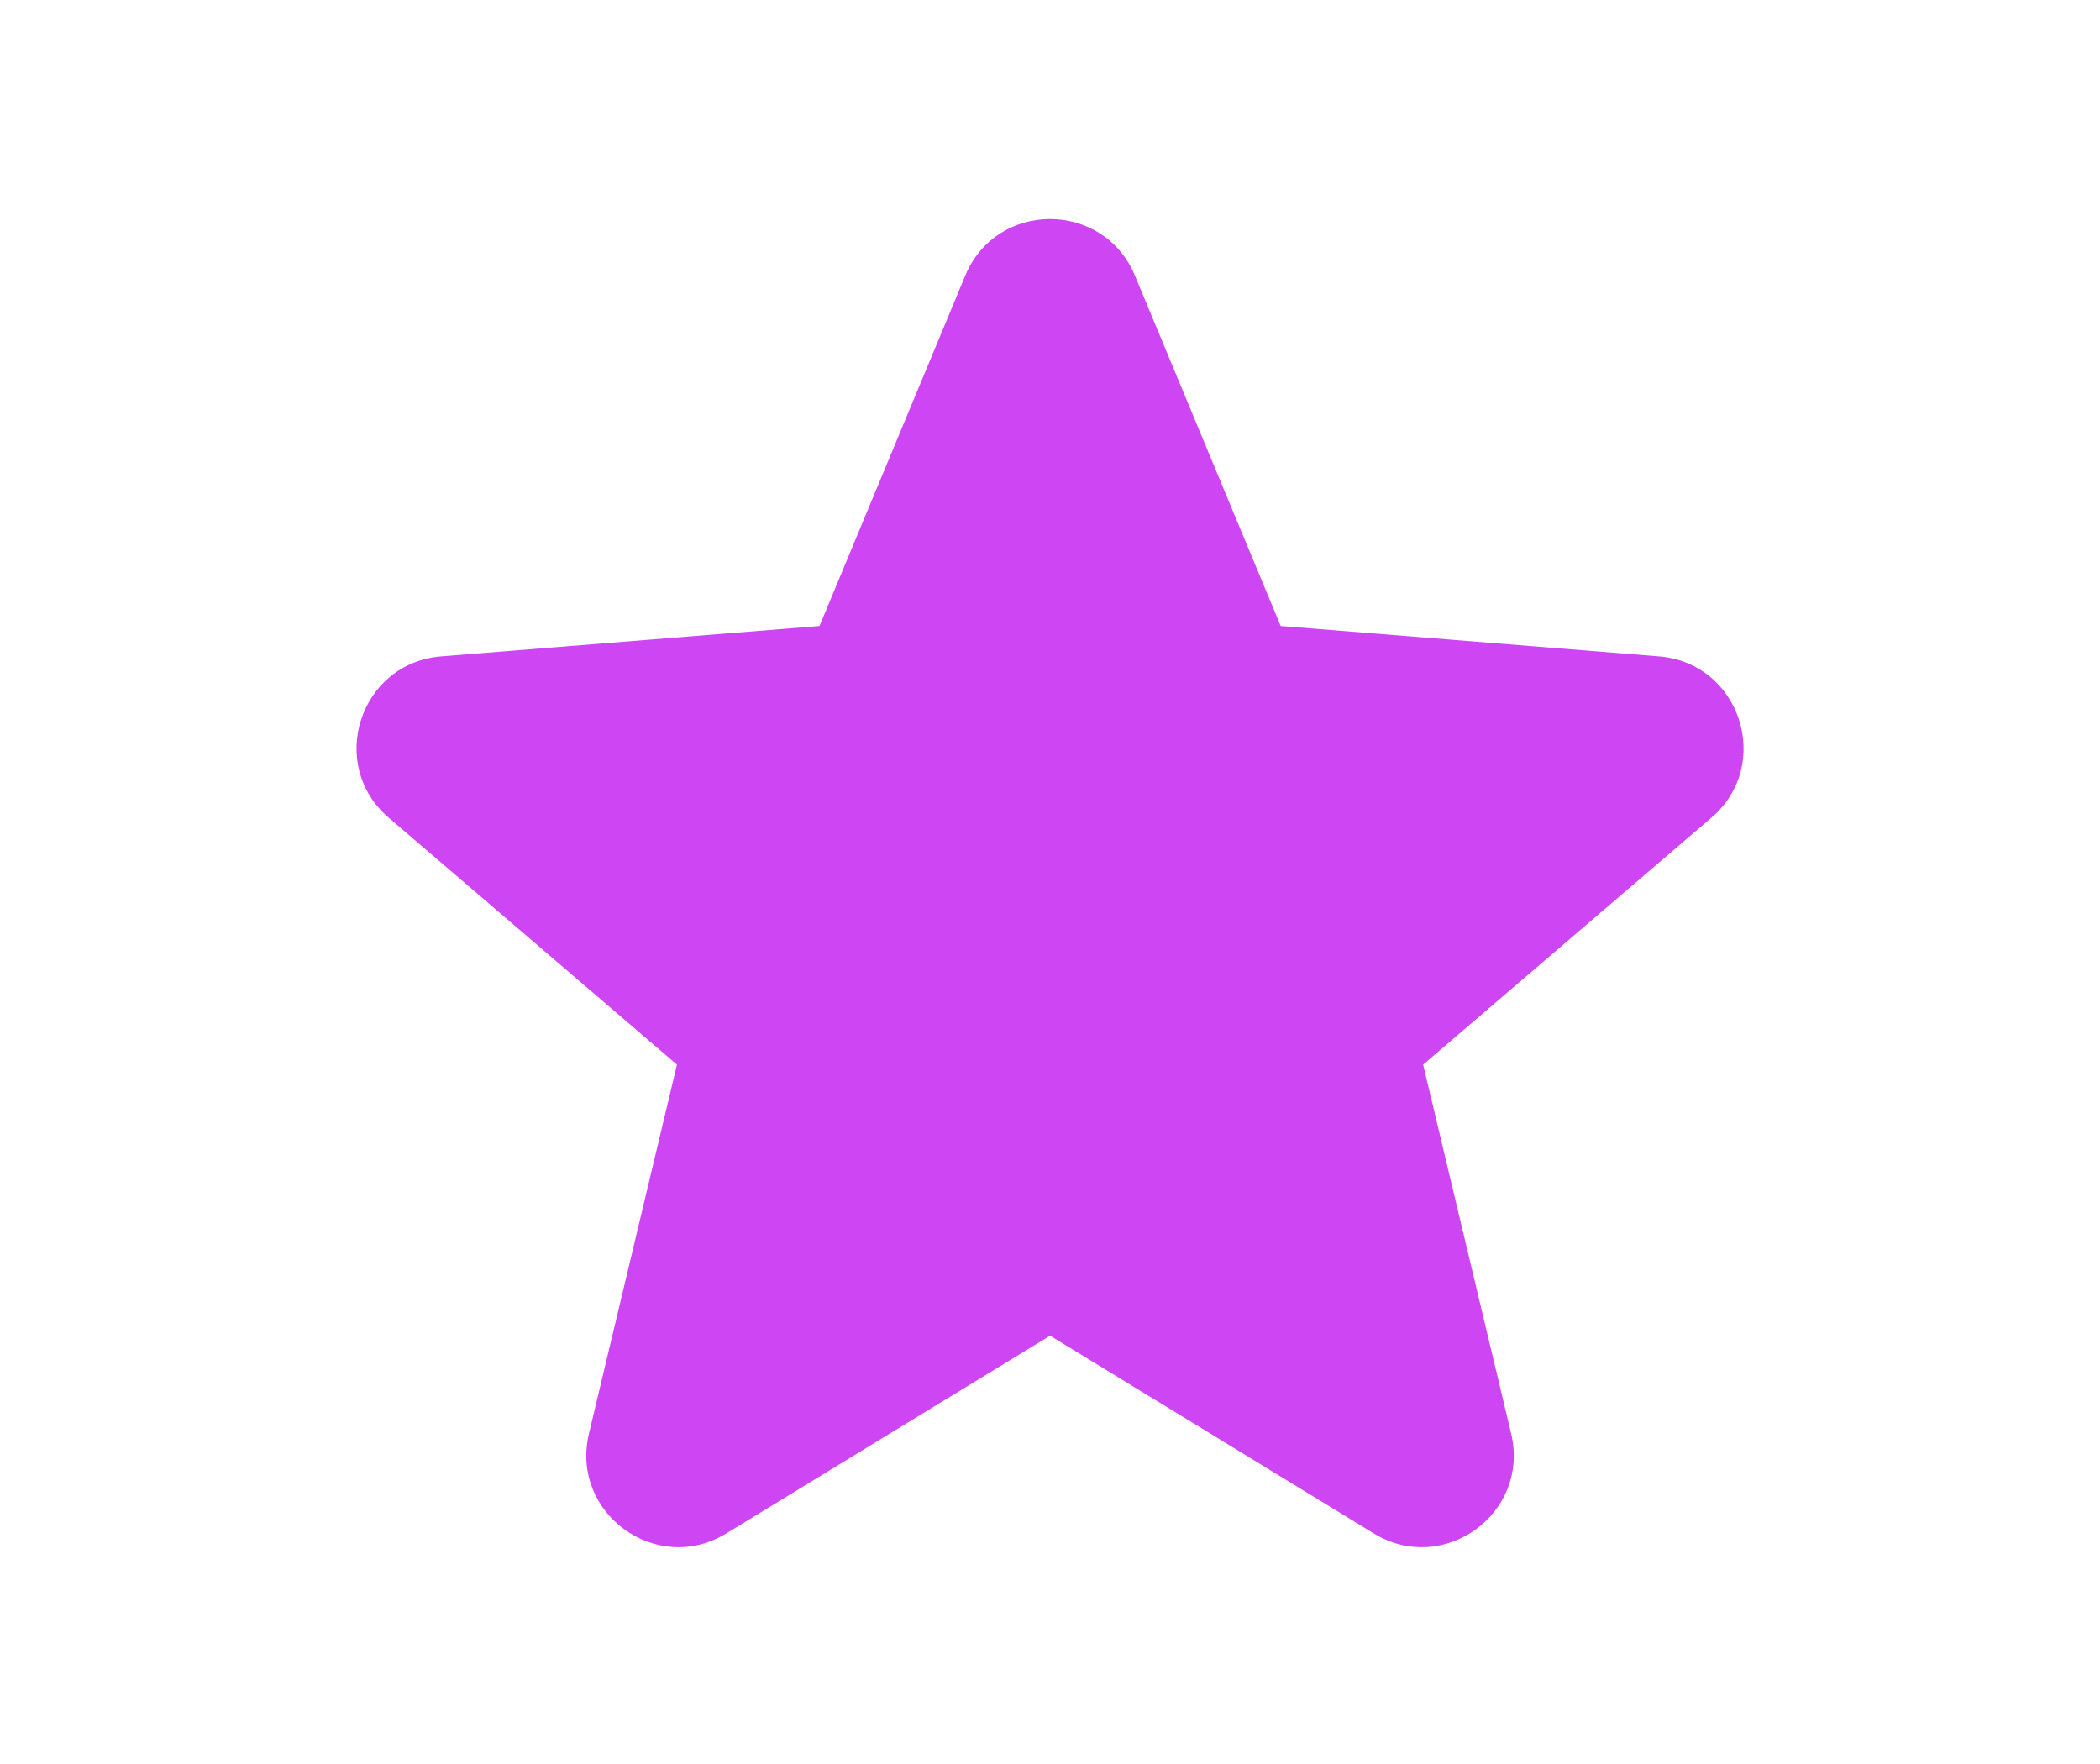 <svg xmlns="http://www.w3.org/2000/svg" width="25" height="21" viewBox="0 0 25 21" fill="none"><path fill-rule="evenodd" clip-rule="evenodd" d="M11.491 3.281C11.864 2.383 13.137 2.383 13.511 3.281L15.246 7.452L19.749 7.814C20.719 7.892 21.112 9.102 20.373 9.735L16.942 12.674L17.99 17.068C18.216 18.015 17.186 18.762 16.356 18.256L12.501 15.901L8.645 18.256C7.815 18.762 6.786 18.014 7.011 17.068L8.059 12.674L4.628 9.735C3.889 9.102 4.282 7.892 5.252 7.814L9.756 7.452L11.491 3.281Z" fill="#CE45F4"></path></svg>
